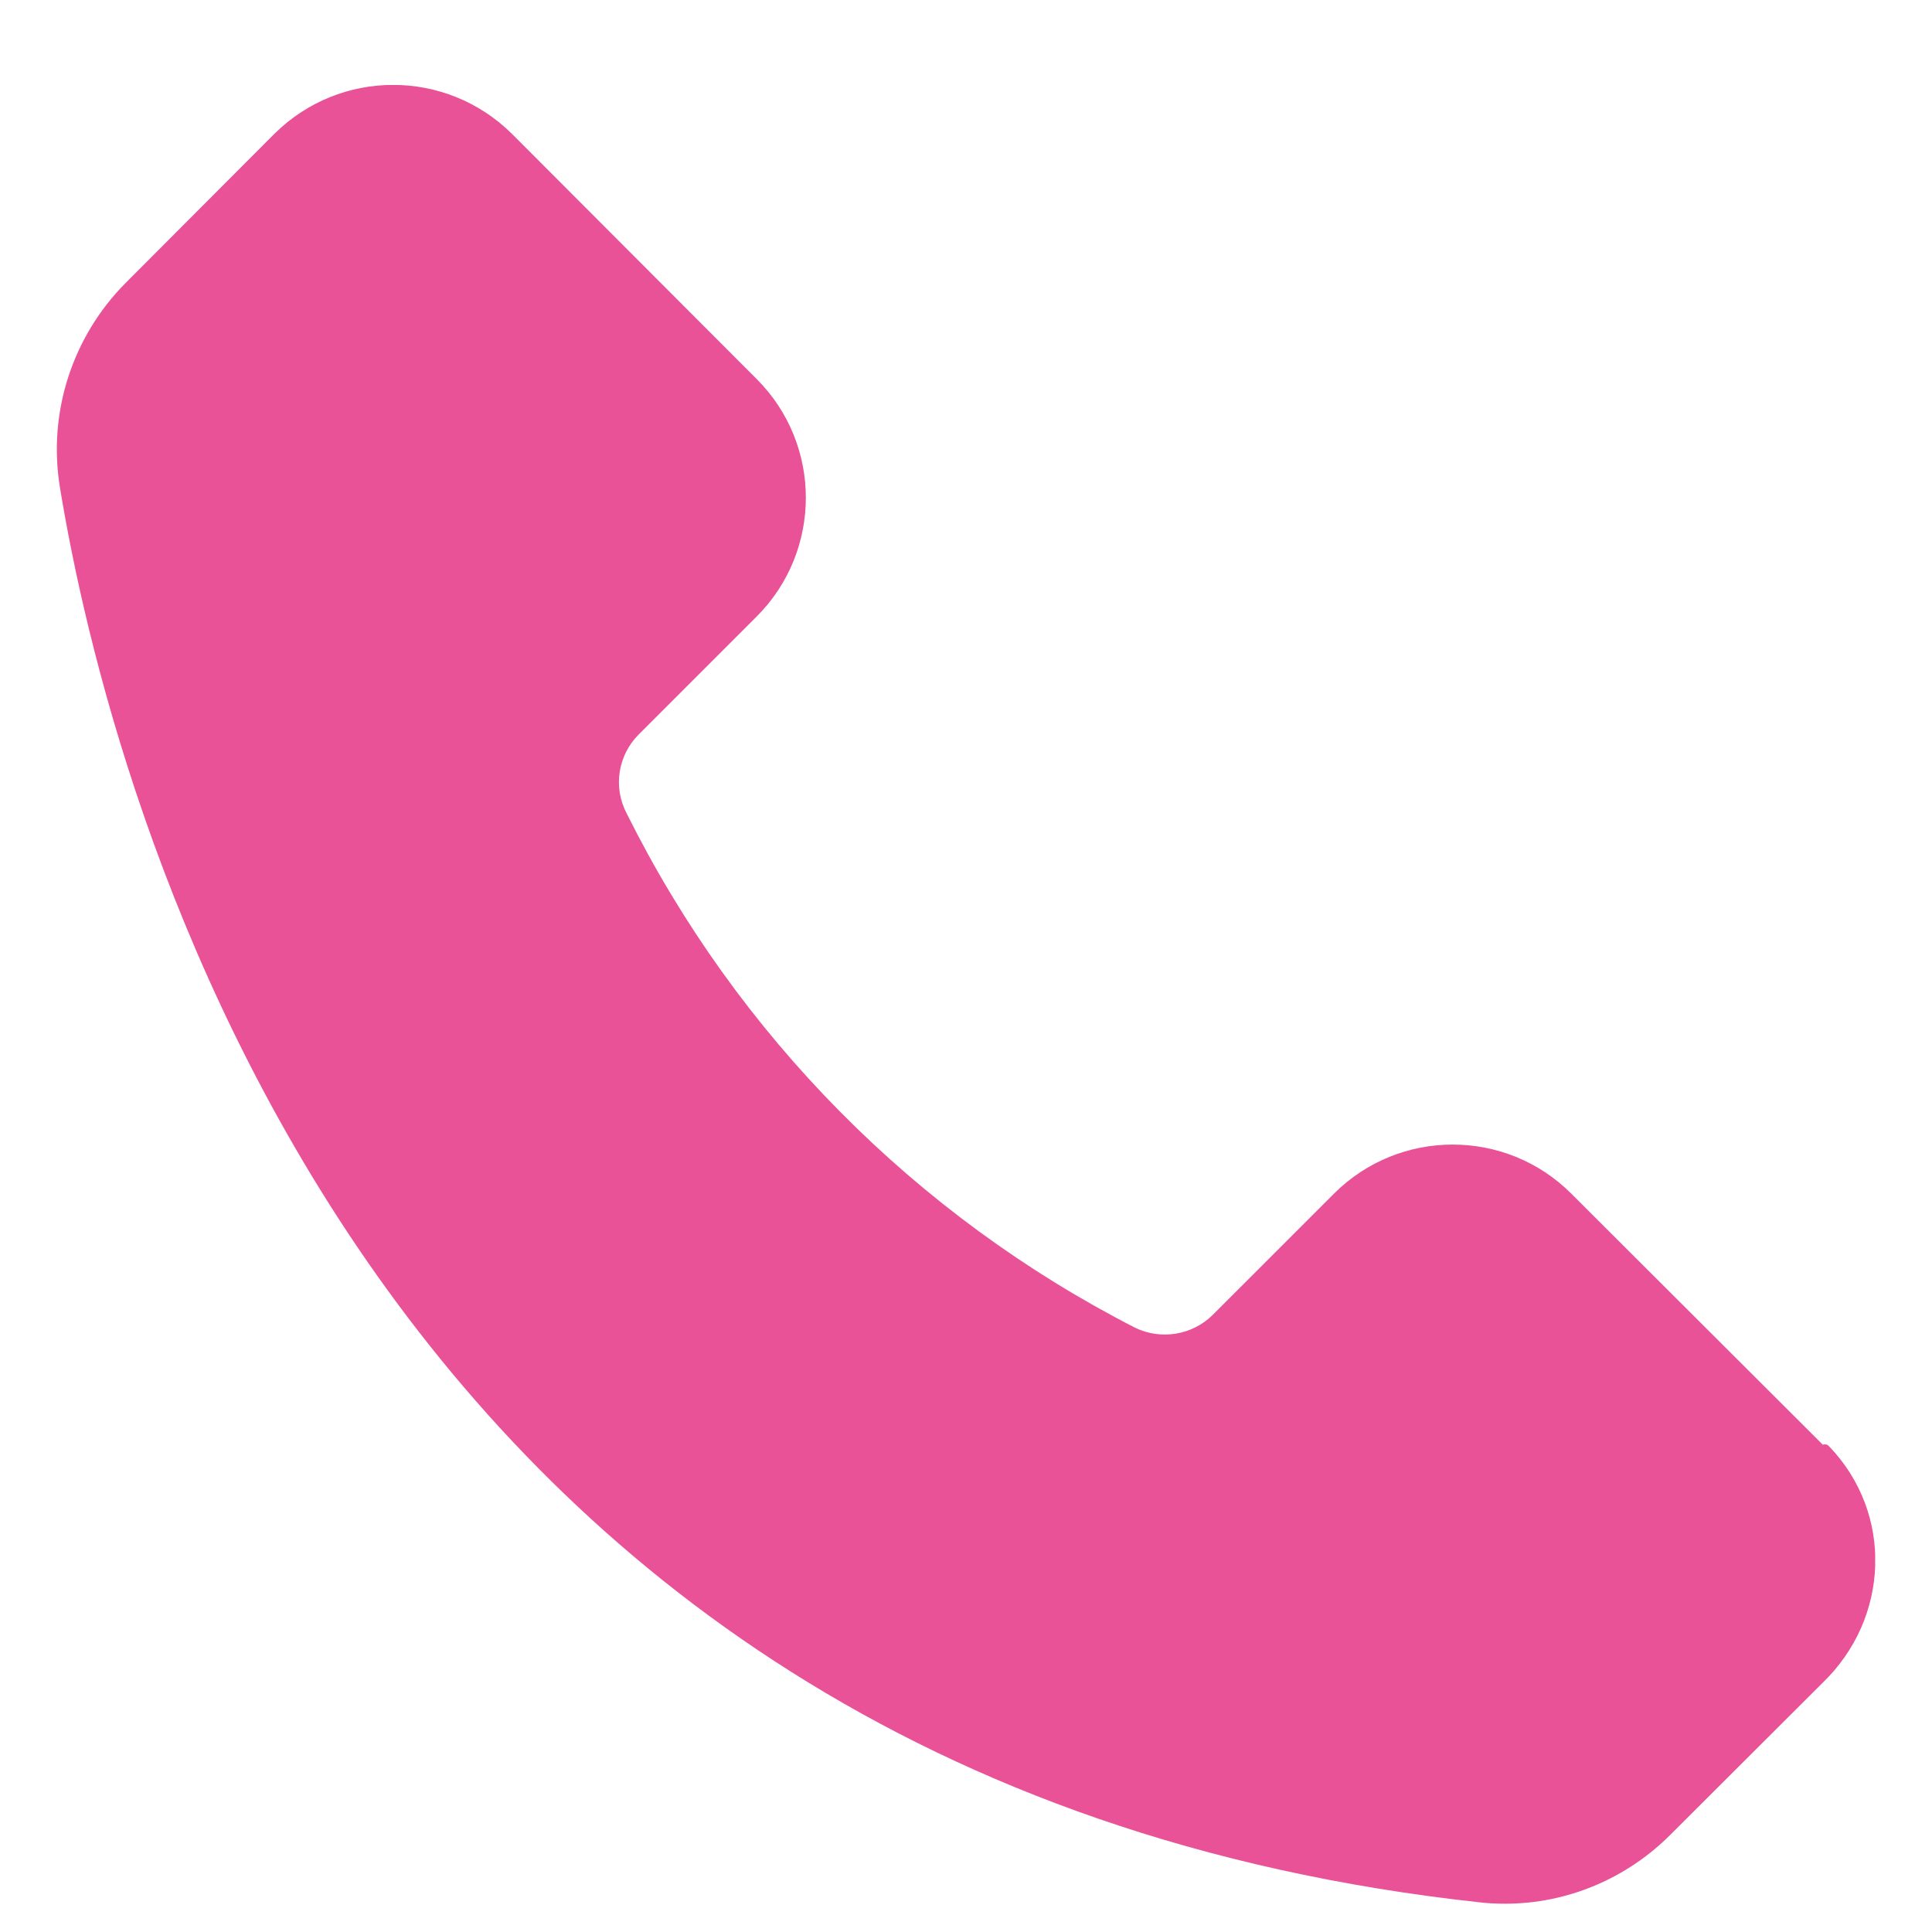 <svg width="17" height="17" viewBox="0 0 17 17" fill="none" xmlns="http://www.w3.org/2000/svg">
<g id="Isolation_Mode" clip-path="url(#clip0_541_694)">
<path id="Vector" d="M16.039 12.712L13.827 10.504C13.251 9.927 12.314 9.927 11.737 10.504L10.67 11.571C10.49 11.748 10.218 11.793 9.99 11.684C8.054 10.693 6.484 9.106 5.514 7.157C5.393 6.927 5.437 6.646 5.62 6.463L6.658 5.425C7.235 4.848 7.235 3.911 6.658 3.335L4.506 1.179C3.926 0.603 2.992 0.603 2.413 1.179L1.106 2.489C0.636 2.962 0.42 3.63 0.527 4.287C0.961 6.936 3.146 15.663 13.02 16.739C13.094 16.748 13.171 16.751 13.245 16.751C13.792 16.751 14.315 16.529 14.7 16.142L16.039 14.806C16.627 14.238 16.663 13.318 16.095 12.727C16.083 12.715 16.071 12.704 16.039 12.712Z" fill="#EA5297"/>
</g>
<defs>
<clipPath id="clip0_541_694">
<rect width="16" height="16.003" fill="white" transform="translate(0.5 0.748)"/>
</clipPath>
</defs>
</svg>
